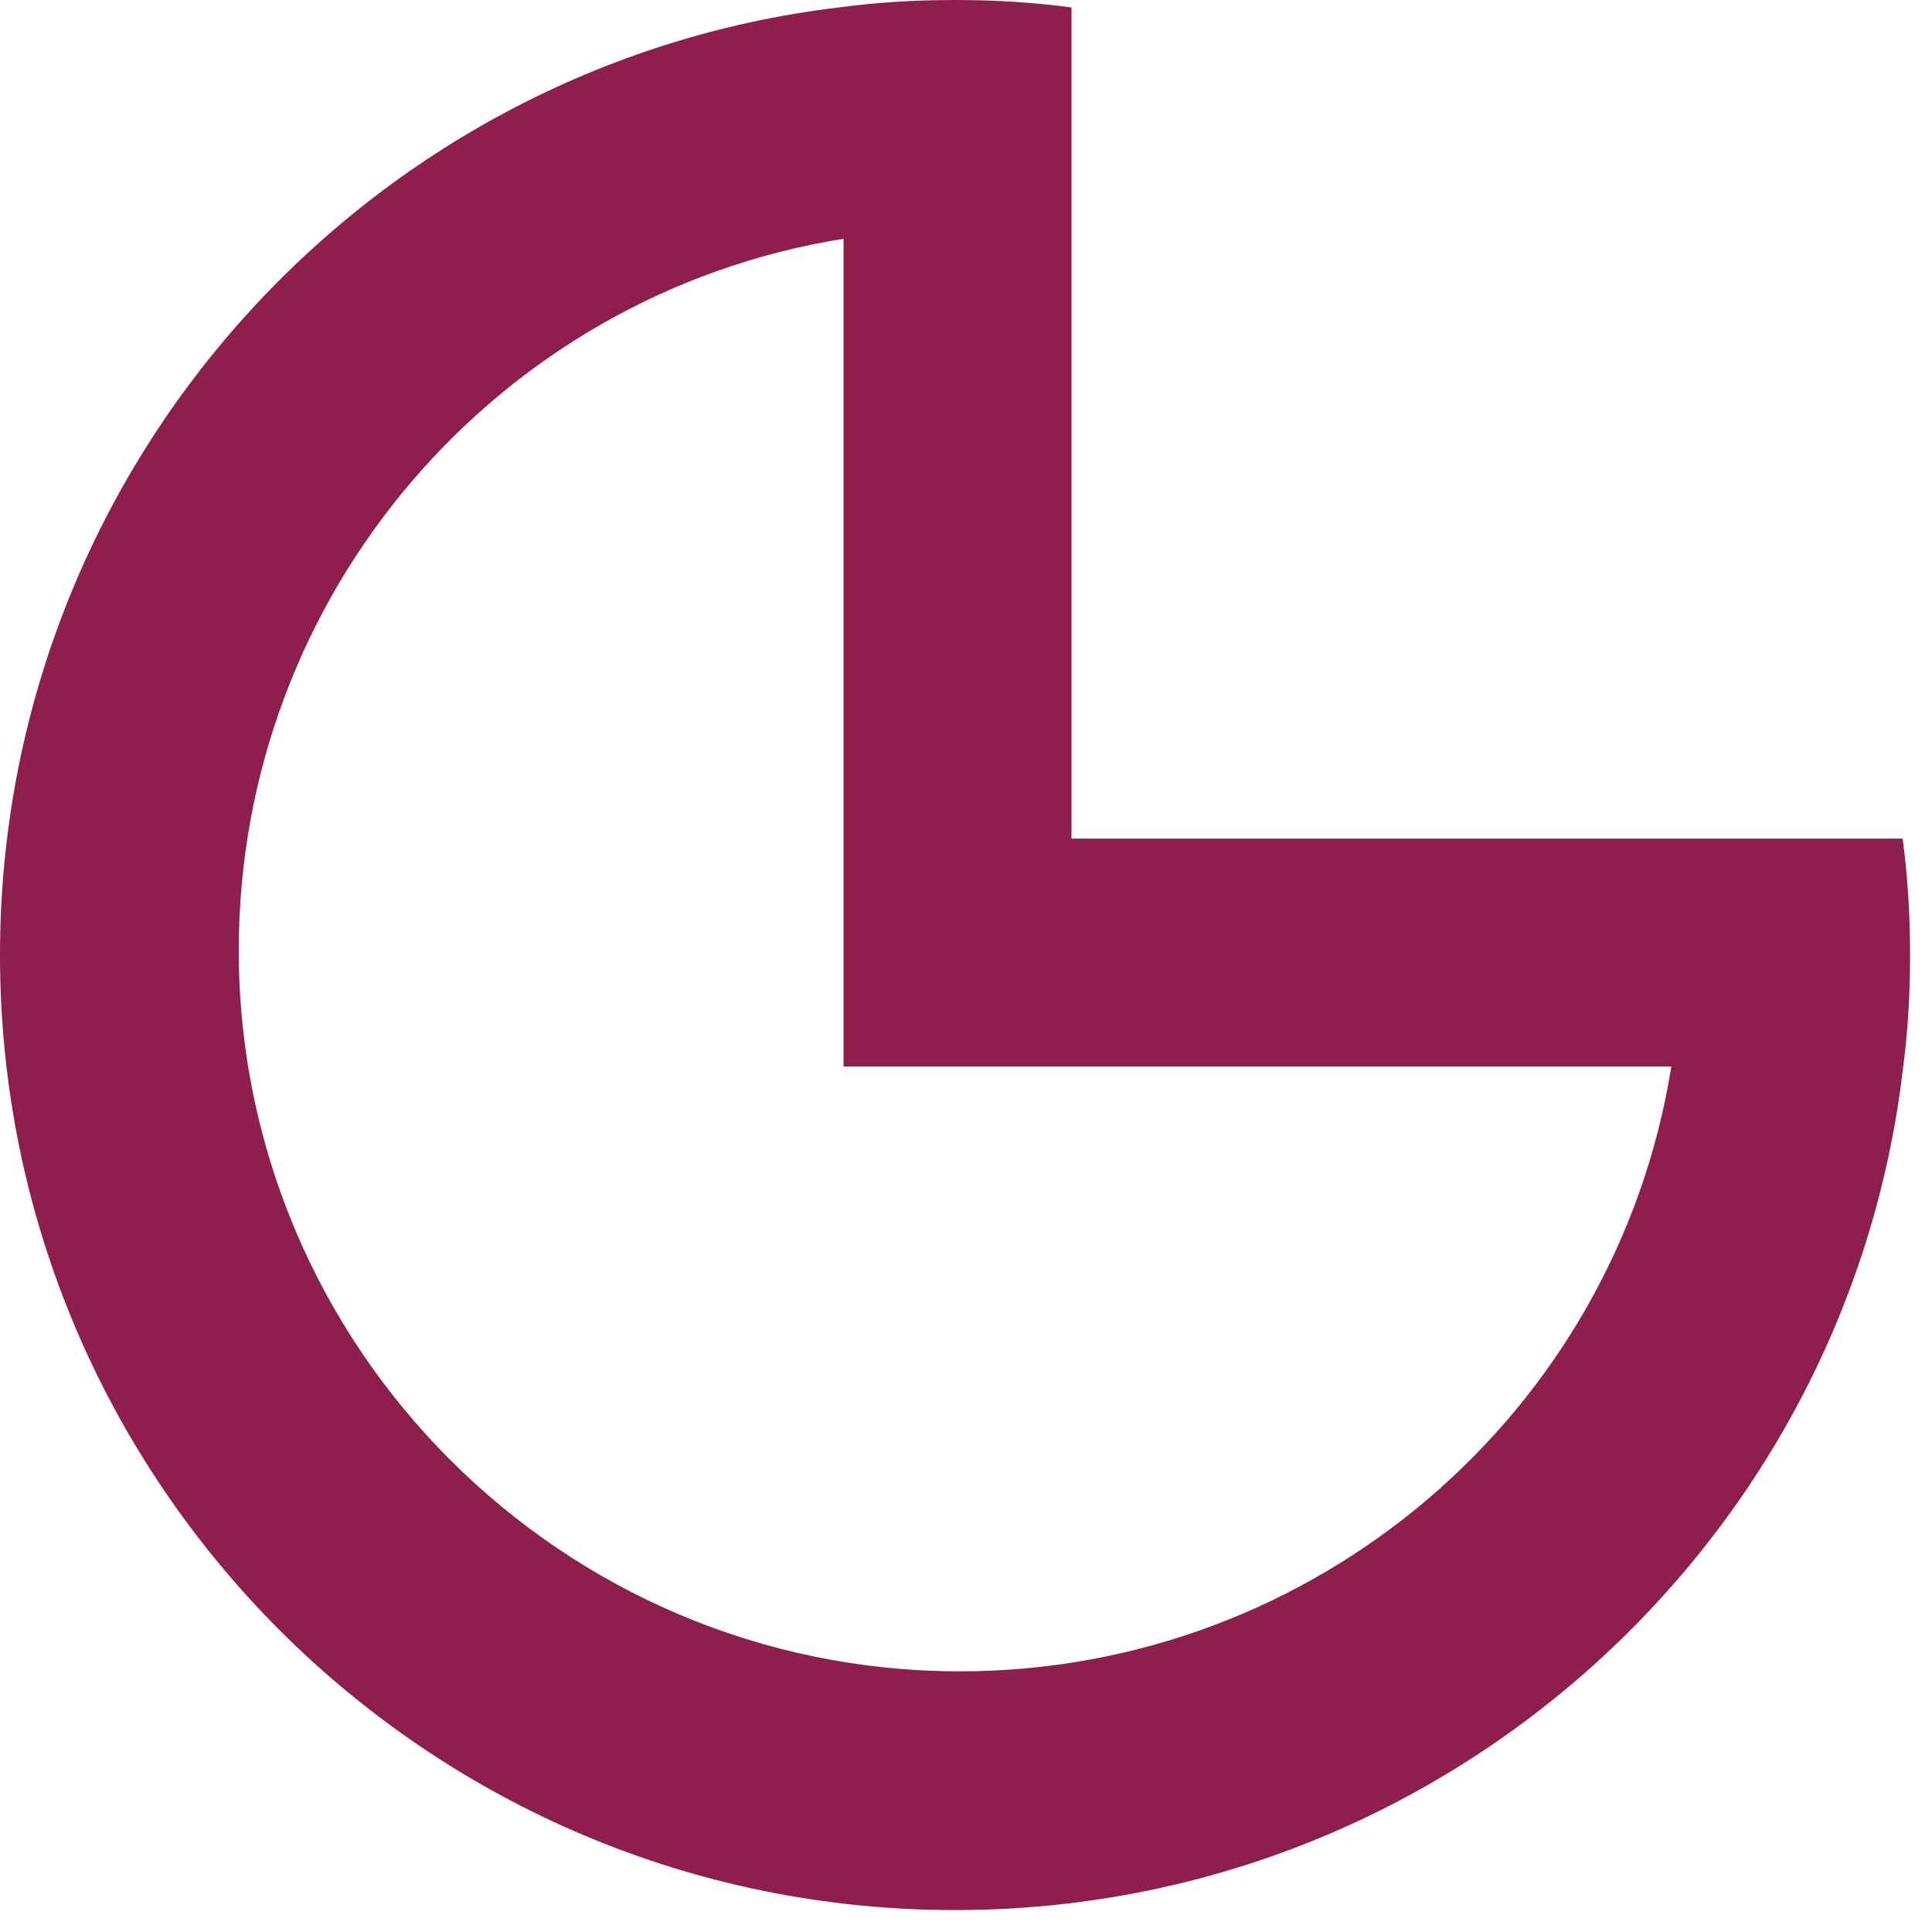 <svg width="64" height="64" viewBox="0 0 64 64" fill="none" xmlns="http://www.w3.org/2000/svg">
<path id="Favicon_Lantask_positivo" fill-rule="evenodd" clip-rule="evenodd" d="M27.779 0.247C29.044 0.077 30.325 0 31.637 0C32.949 0 34.23 0.077 35.495 0.247V27.779H63.027C63.197 29.044 63.274 30.325 63.274 31.637C63.274 32.949 63.197 34.23 63.027 35.495C61.144 51.144 47.795 63.274 31.637 63.274C14.167 63.274 0 49.107 0 31.637C0 15.479 12.13 2.13 27.779 0.247ZM27.944 35.33V7.909C16.46 9.746 7.909 19.718 7.909 31.477C7.909 44.649 18.625 55.365 31.797 55.365C43.556 55.365 53.529 46.815 55.365 35.33H27.944Z" fill="#8E1F4D"/>
</svg>
